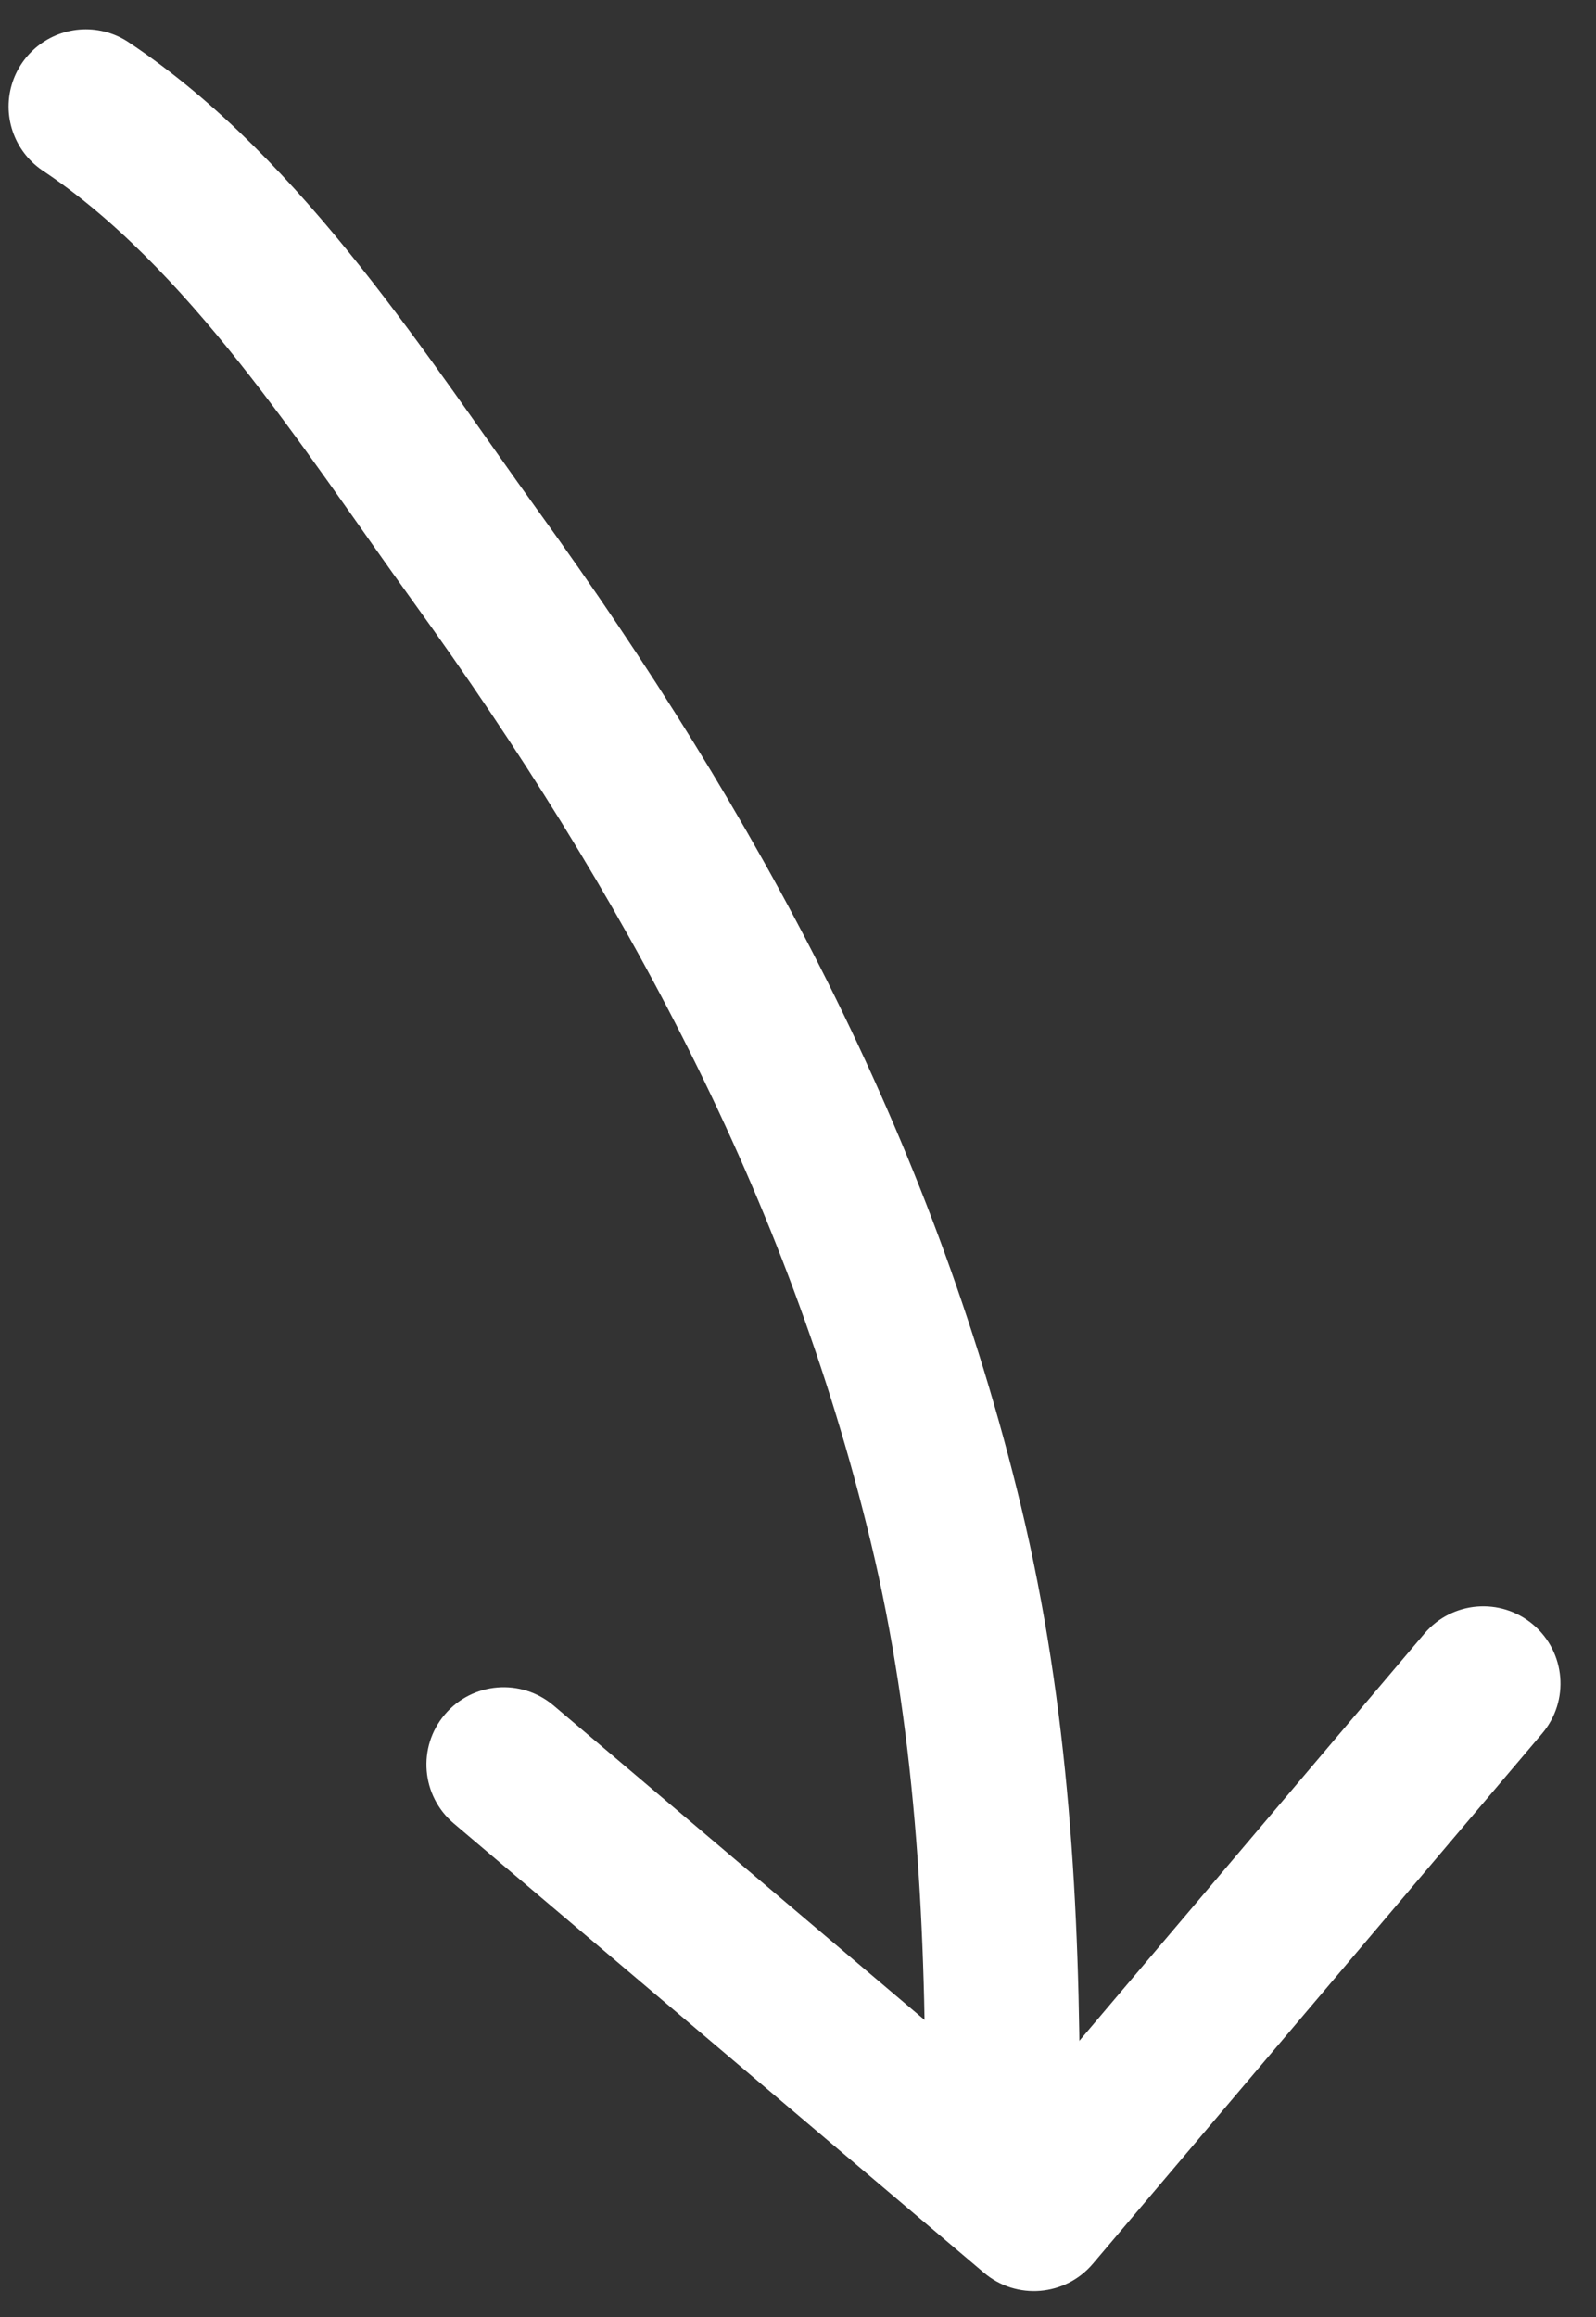 <?xml version="1.0" encoding="UTF-8"?> <svg xmlns="http://www.w3.org/2000/svg" width="31" height="45" viewBox="0 0 31 45" fill="none"><rect x="0" y="0" width="31" height="45" fill="#333333" stroke="none"/> <path d="M1.667 2.069C4.782 4.145 7.089 7.827 9.236 10.8C13.405 16.57 16.702 22.646 18.375 29.611C19.27 33.336 19.474 37.12 19.474 40.933C19.474 41.74 19.281 42.015 20.04 42.205" stroke="white" stroke-width="3" stroke-linecap="round"></path> <path d="M19.113 44.141C19.745 44.677 20.691 44.598 21.227 43.966L29.954 33.667C30.49 33.035 30.412 32.089 29.78 31.553C29.148 31.017 28.201 31.096 27.666 31.728L19.908 40.883L10.753 33.124C10.121 32.589 9.174 32.667 8.639 33.299C8.103 33.931 8.181 34.877 8.813 35.413L19.113 44.141ZM18.505 42.123L18.587 43.12L21.577 42.873L21.495 41.877L18.505 42.123Z" fill="white"></path> </svg> 